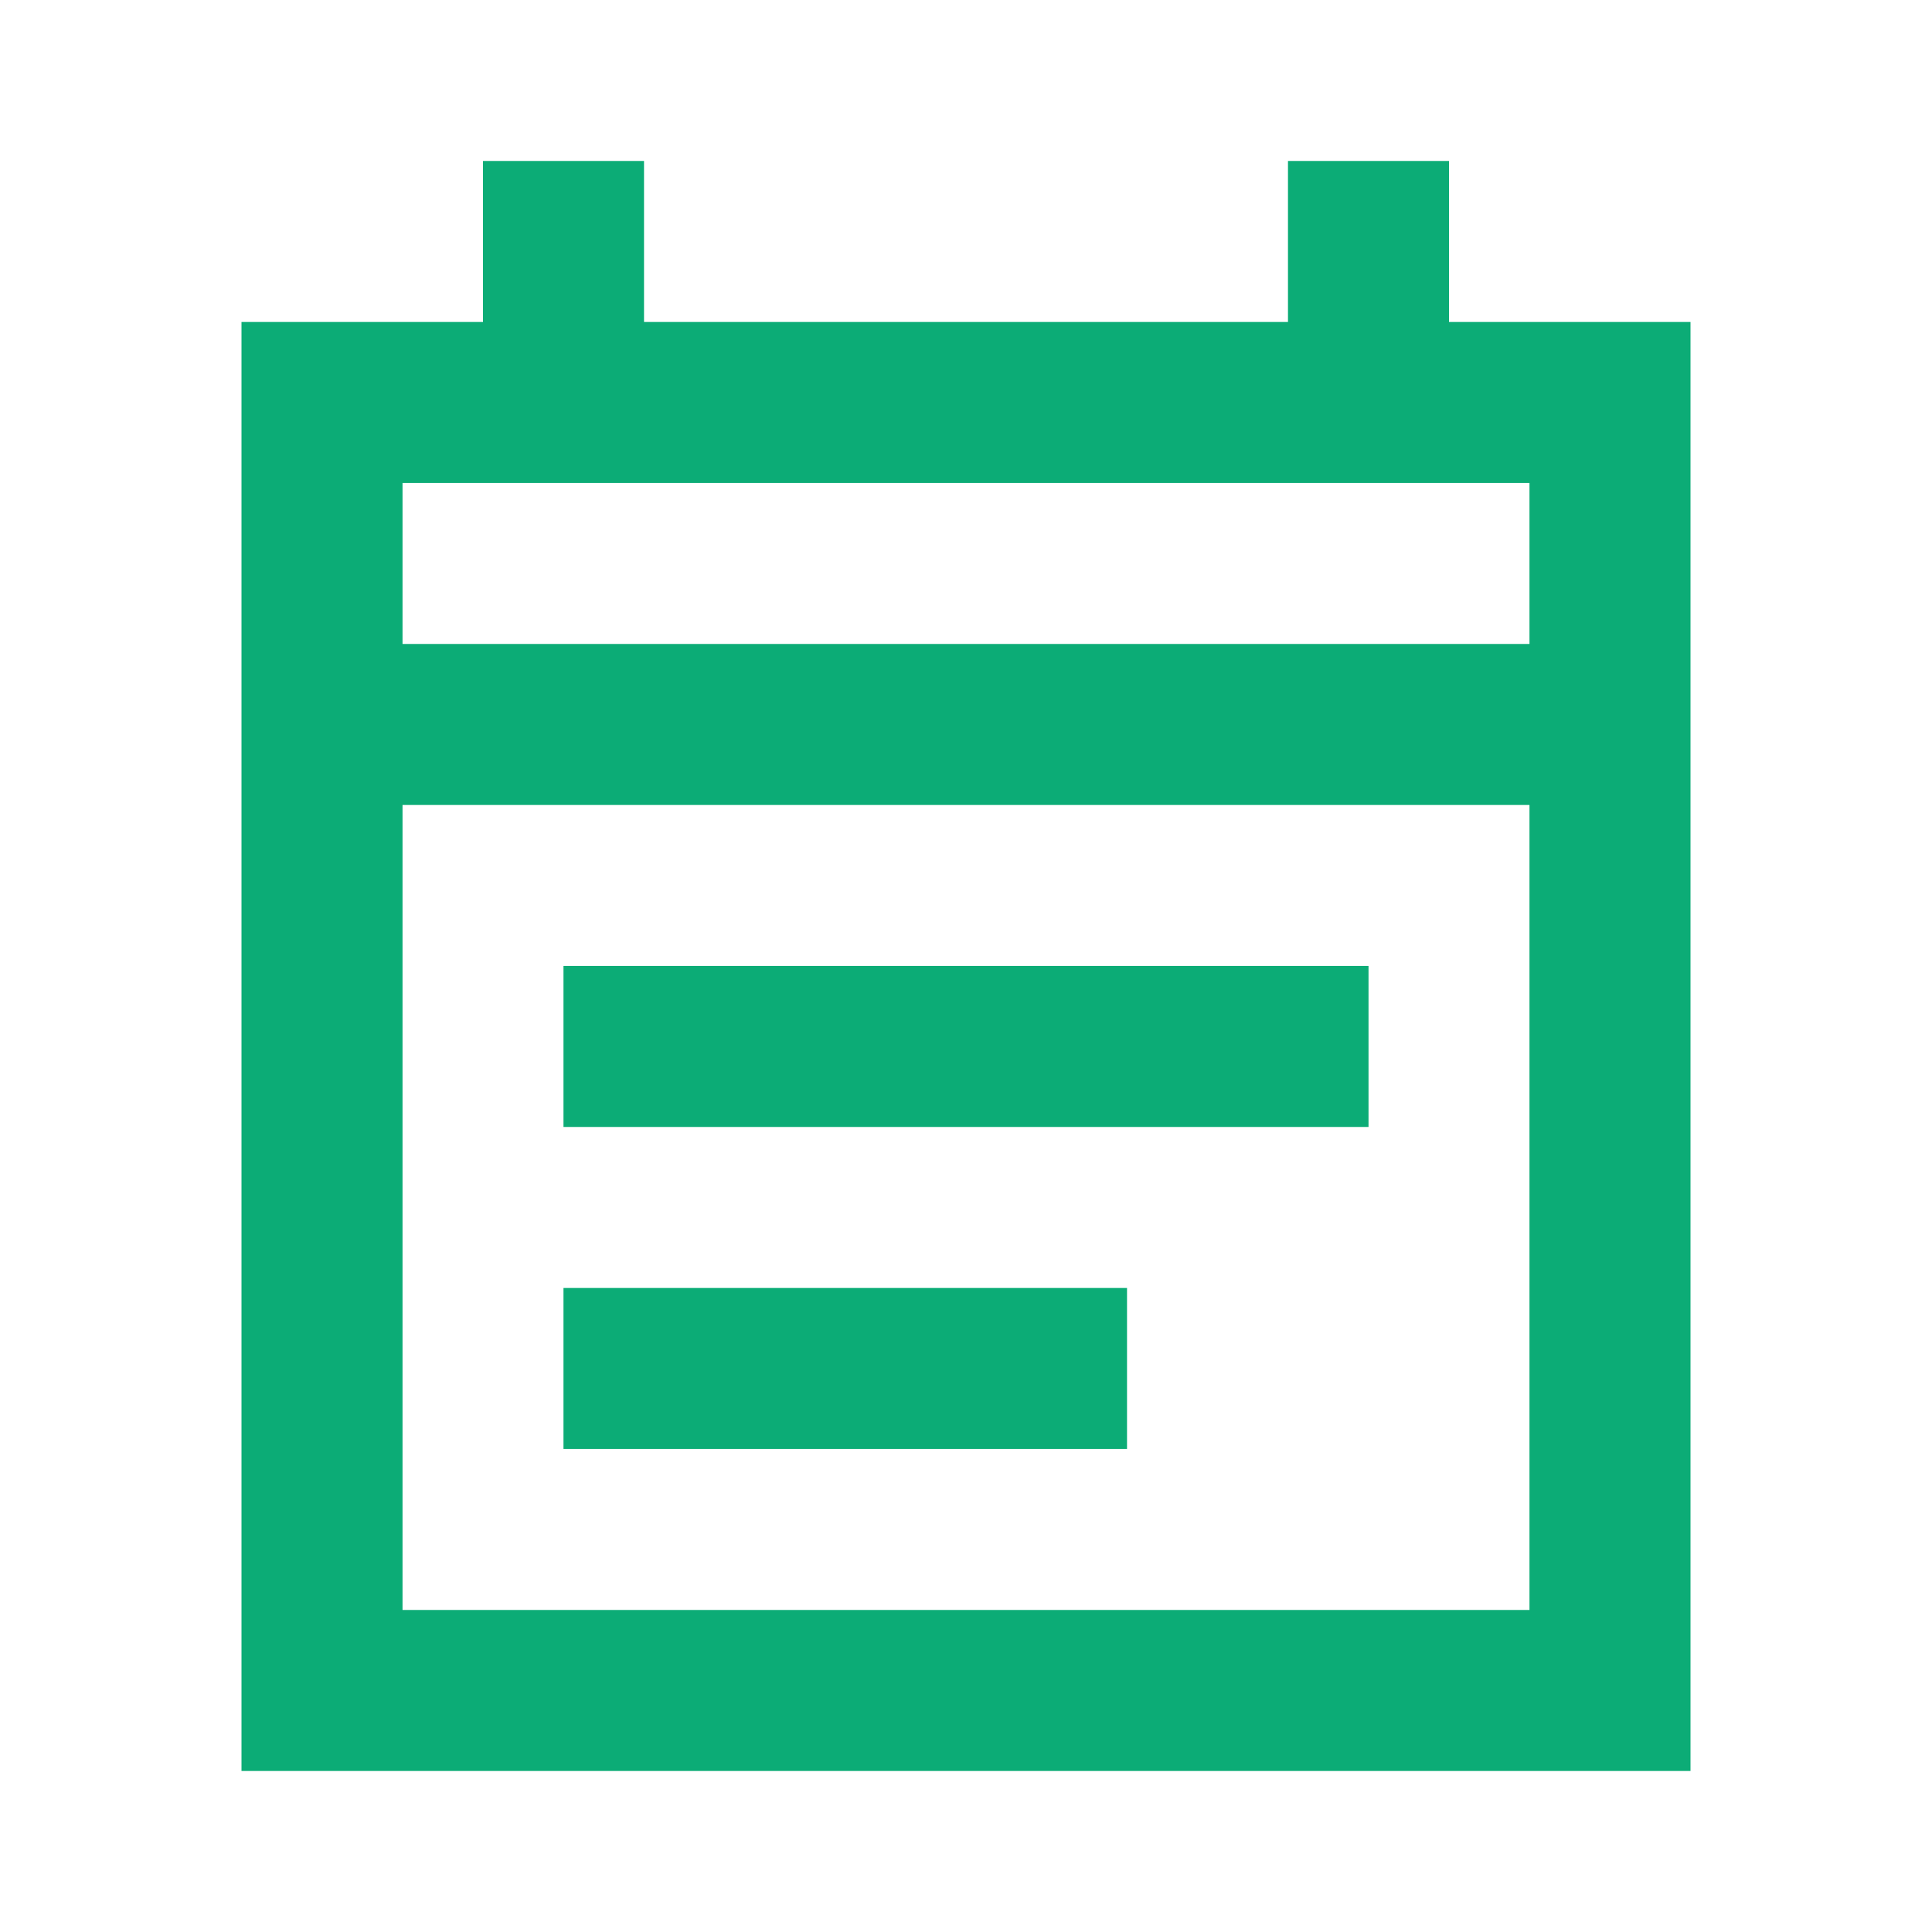 <svg width="32" height="32" viewBox="0 0 32 32" fill="none" xmlns="http://www.w3.org/2000/svg">
<path d="M9.333 18.666V15.999H22.667V18.666H9.333ZM9.333 23.999V21.333H18.667V23.999H9.333ZM4 29.333V5.333H8V2.666H10.667V5.333H21.333V2.666H24V5.333H28V29.333H4ZM6.667 26.666H25.333V13.333H6.667V26.666ZM6.667 10.666H25.333V7.999H6.667V10.666Z" fill="#0CAC76"/>
</svg>
